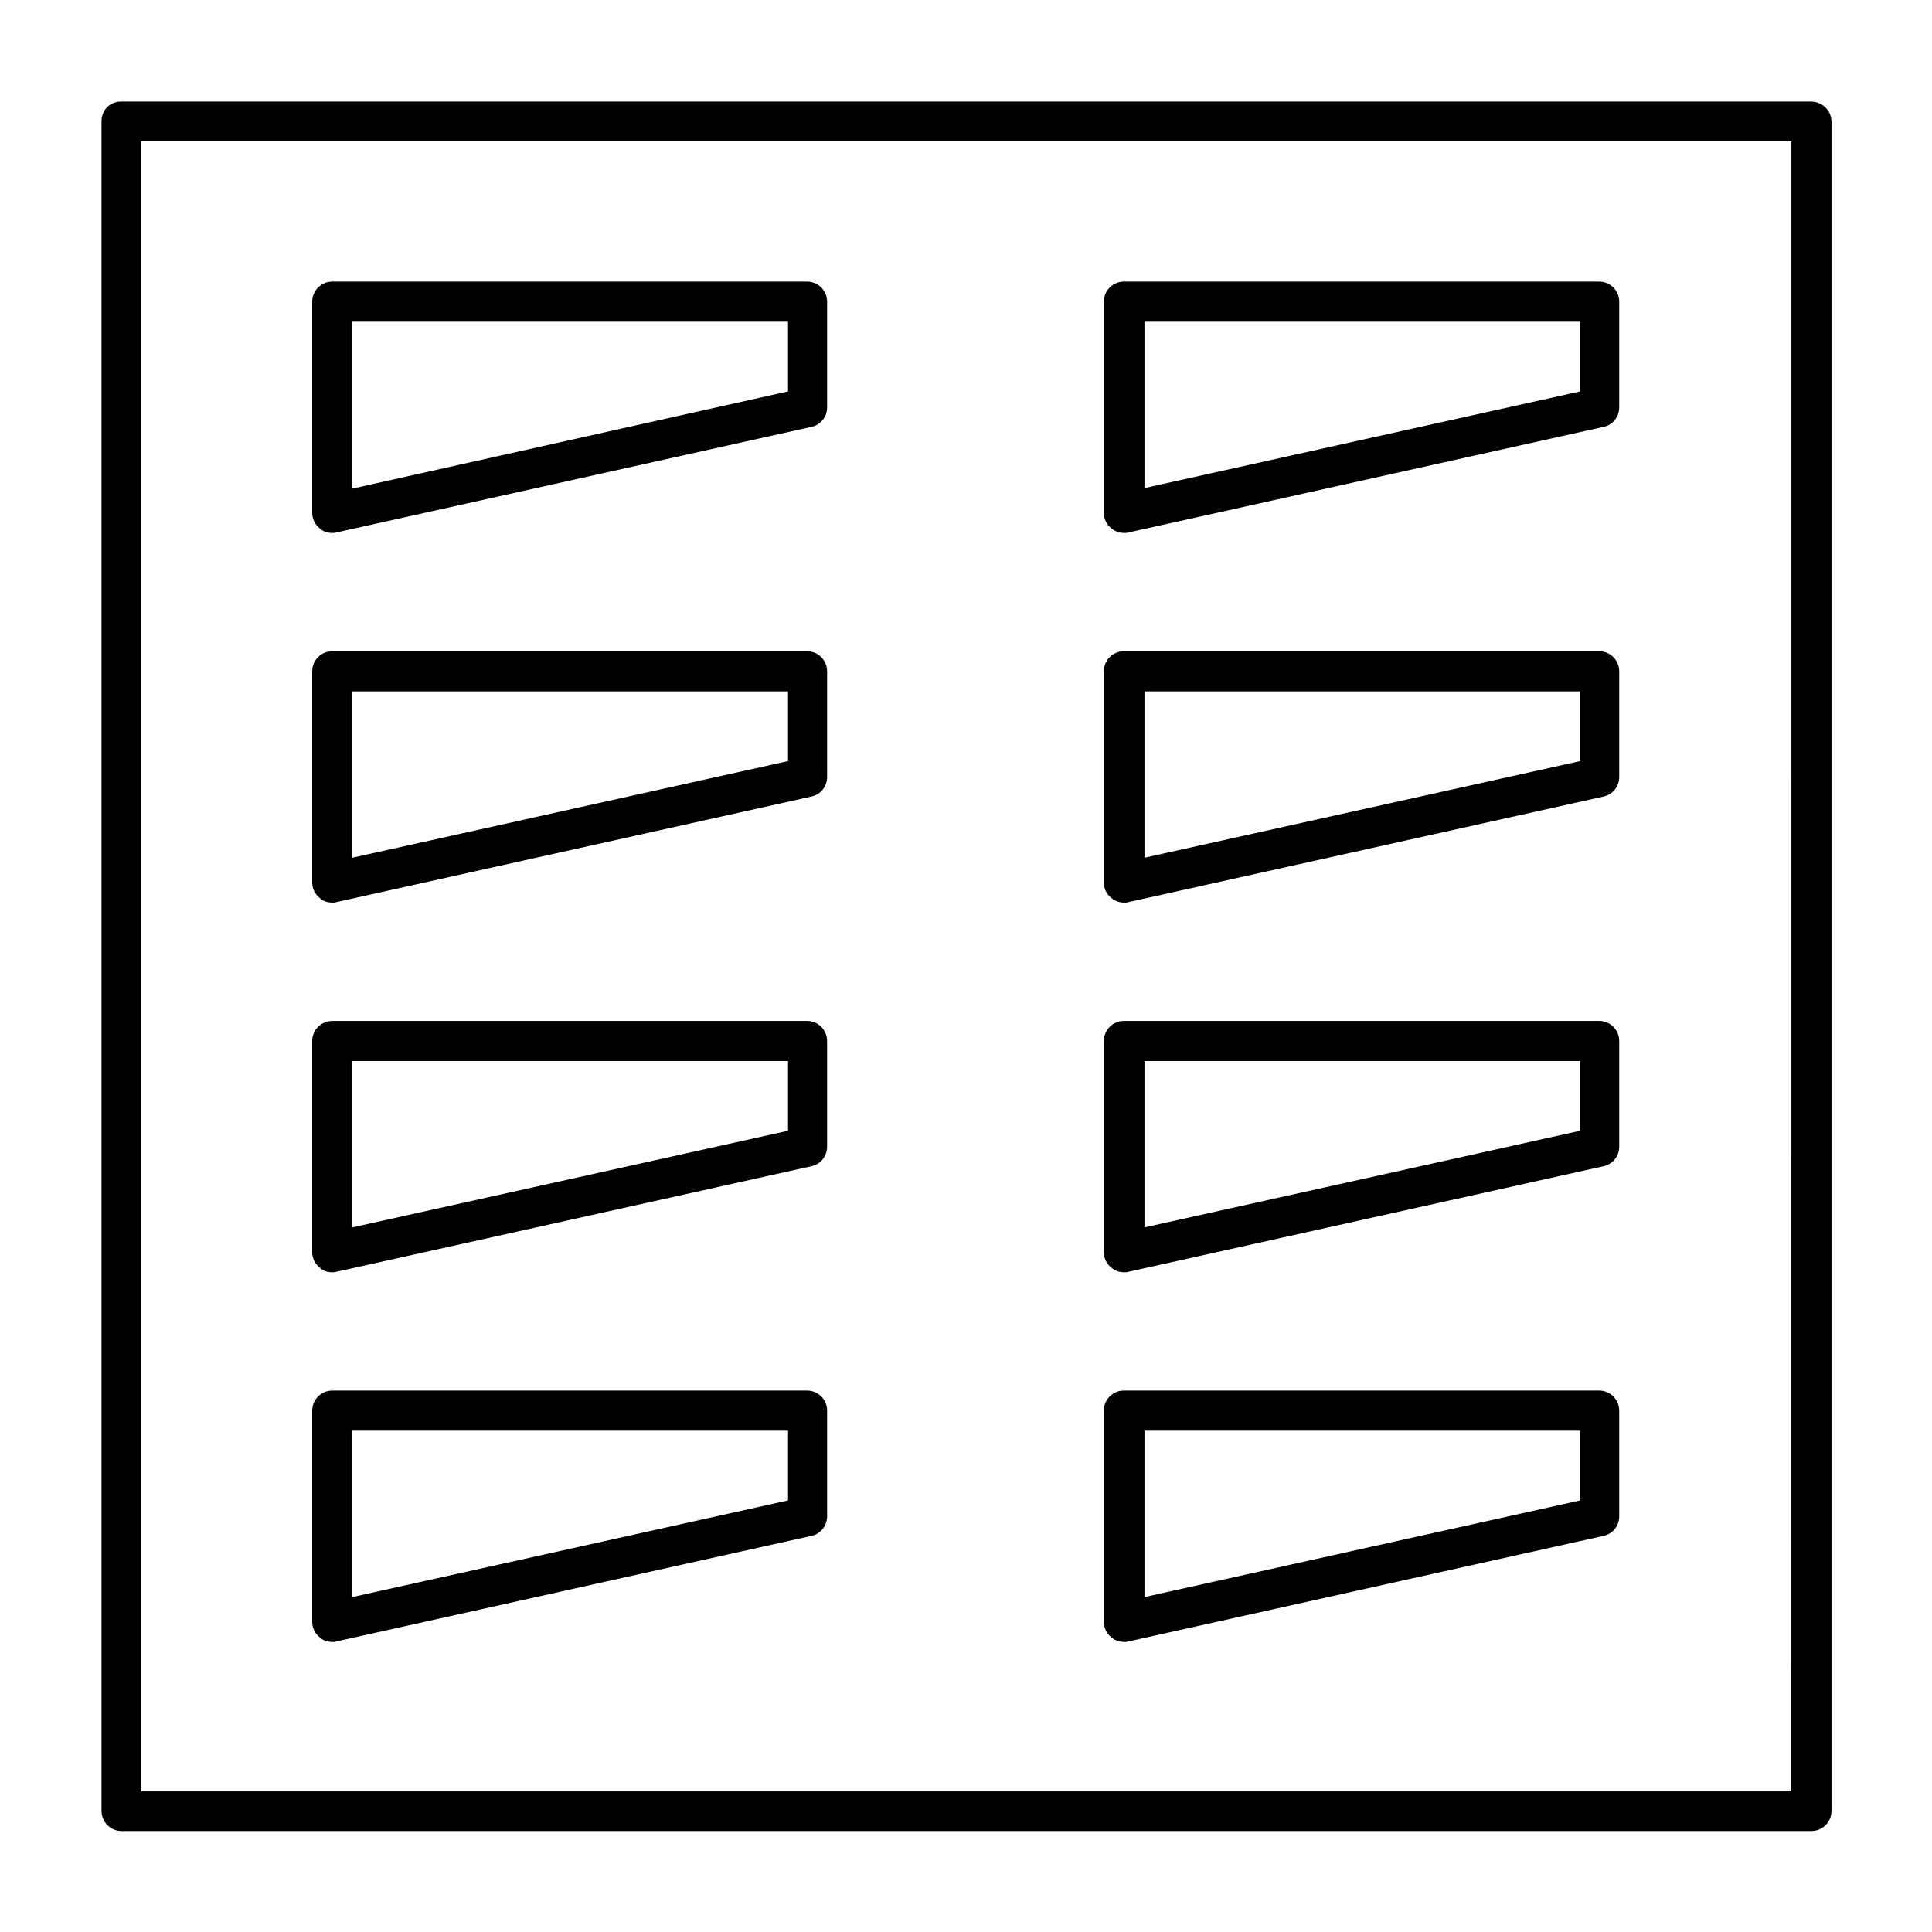 <?xml version="1.0" encoding="UTF-8"?>
<!-- Uploaded to: ICON Repo, www.iconrepo.com, Generator: ICON Repo Mixer Tools -->
<svg fill="#000000" width="800px" height="800px" version="1.1" viewBox="144 144 512 512" xmlns="http://www.w3.org/2000/svg">
 <g>
  <path d="m623.91 170.91h-447.83c-2.938 0-5.176 2.238-5.176 5.176v447.83c0 2.938 2.379 5.316 5.316 5.316h447.83c2.938 0 5.316-2.379 5.316-5.316v-447.83c-0.141-2.938-2.519-5.176-5.457-5.176zm-5.18 447.83h-437.33v-437.33h437.34z"/>
  <path d="m232.06 285.24c0.418 0 0.699 0 1.121-0.141l125.95-27.988c2.379-0.559 4.059-2.66 4.059-5.18v-27.988c0-2.938-2.379-5.316-5.316-5.316h-125.82c-2.938 0-5.316 2.379-5.316 5.316v55.98c0 1.539 0.699 3.078 1.961 4.059 0.977 0.977 2.234 1.258 3.356 1.258zm5.316-55.98h115.46v18.473l-115.46 25.754z"/>
  <path d="m232.06 383.2c0.418 0 0.699 0 1.121-0.141l125.95-27.988c2.379-0.559 4.059-2.66 4.059-5.18v-27.988c0-2.938-2.379-5.316-5.316-5.316h-125.82c-2.938 0-5.316 2.379-5.316 5.316v55.98c0 1.539 0.699 3.078 1.961 4.059 0.977 0.98 2.234 1.258 3.356 1.258zm5.316-55.977h115.46v18.473l-115.46 25.609z"/>
  <path d="m232.06 481.17c0.418 0 0.699 0 1.121-0.141l125.95-27.988c2.379-0.559 4.059-2.66 4.059-5.18v-27.988c0-2.938-2.379-5.316-5.316-5.316h-125.82c-2.938 0-5.316 2.379-5.316 5.316v55.98c0 1.539 0.699 3.078 1.961 4.059 0.977 0.977 2.234 1.258 3.356 1.258zm5.316-55.98h115.46v18.473l-115.46 25.609z"/>
  <path d="m232.06 579.13c0.418 0 0.699 0 1.121-0.141l125.95-27.988c2.379-0.559 4.059-2.66 4.059-5.18v-27.988c0-2.938-2.379-5.316-5.316-5.316h-125.82c-2.938 0-5.316 2.379-5.316 5.316v55.98c0 1.539 0.699 3.078 1.961 4.059 0.977 0.98 2.234 1.258 3.356 1.258zm5.316-55.977h115.46v18.473l-115.46 25.609z"/>
  <path d="m441.98 285.24c0.418 0 0.699 0 1.121-0.141l125.95-27.988c2.379-0.559 4.059-2.66 4.059-5.18v-27.988c0-2.938-2.379-5.316-5.316-5.316h-125.95c-2.938 0-5.316 2.379-5.316 5.316v55.98c0 1.539 0.699 3.078 1.961 4.059 1.113 0.977 2.371 1.258 3.492 1.258zm5.316-55.98h115.46v18.473l-115.46 25.609z"/>
  <path d="m441.98 383.2c0.418 0 0.699 0 1.121-0.141l125.95-27.988c2.379-0.559 4.059-2.66 4.059-5.18v-27.988c0-2.938-2.379-5.316-5.316-5.316h-125.95c-2.938 0-5.316 2.379-5.316 5.316v55.98c0 1.539 0.699 3.078 1.961 4.059 1.113 0.98 2.371 1.258 3.492 1.258zm5.316-55.977h115.46v18.473l-115.46 25.609z"/>
  <path d="m441.98 481.17c0.418 0 0.699 0 1.121-0.141l125.95-27.988c2.379-0.559 4.059-2.66 4.059-5.18v-27.988c0-2.938-2.379-5.316-5.316-5.316h-125.95c-2.938 0-5.316 2.379-5.316 5.316v55.98c0 1.539 0.699 3.078 1.961 4.059 1.113 0.977 2.371 1.258 3.492 1.258zm5.316-55.98h115.46v18.473l-115.46 25.609z"/>
  <path d="m441.98 579.13c0.418 0 0.699 0 1.121-0.141l125.95-27.988c2.379-0.559 4.059-2.66 4.059-5.18v-27.988c0-2.938-2.379-5.316-5.316-5.316h-125.95c-2.938 0-5.316 2.379-5.316 5.316v55.98c0 1.539 0.699 3.078 1.961 4.059 1.113 0.98 2.371 1.258 3.492 1.258zm5.316-55.977h115.46v18.473l-115.46 25.609z"/>
 </g>
</svg>